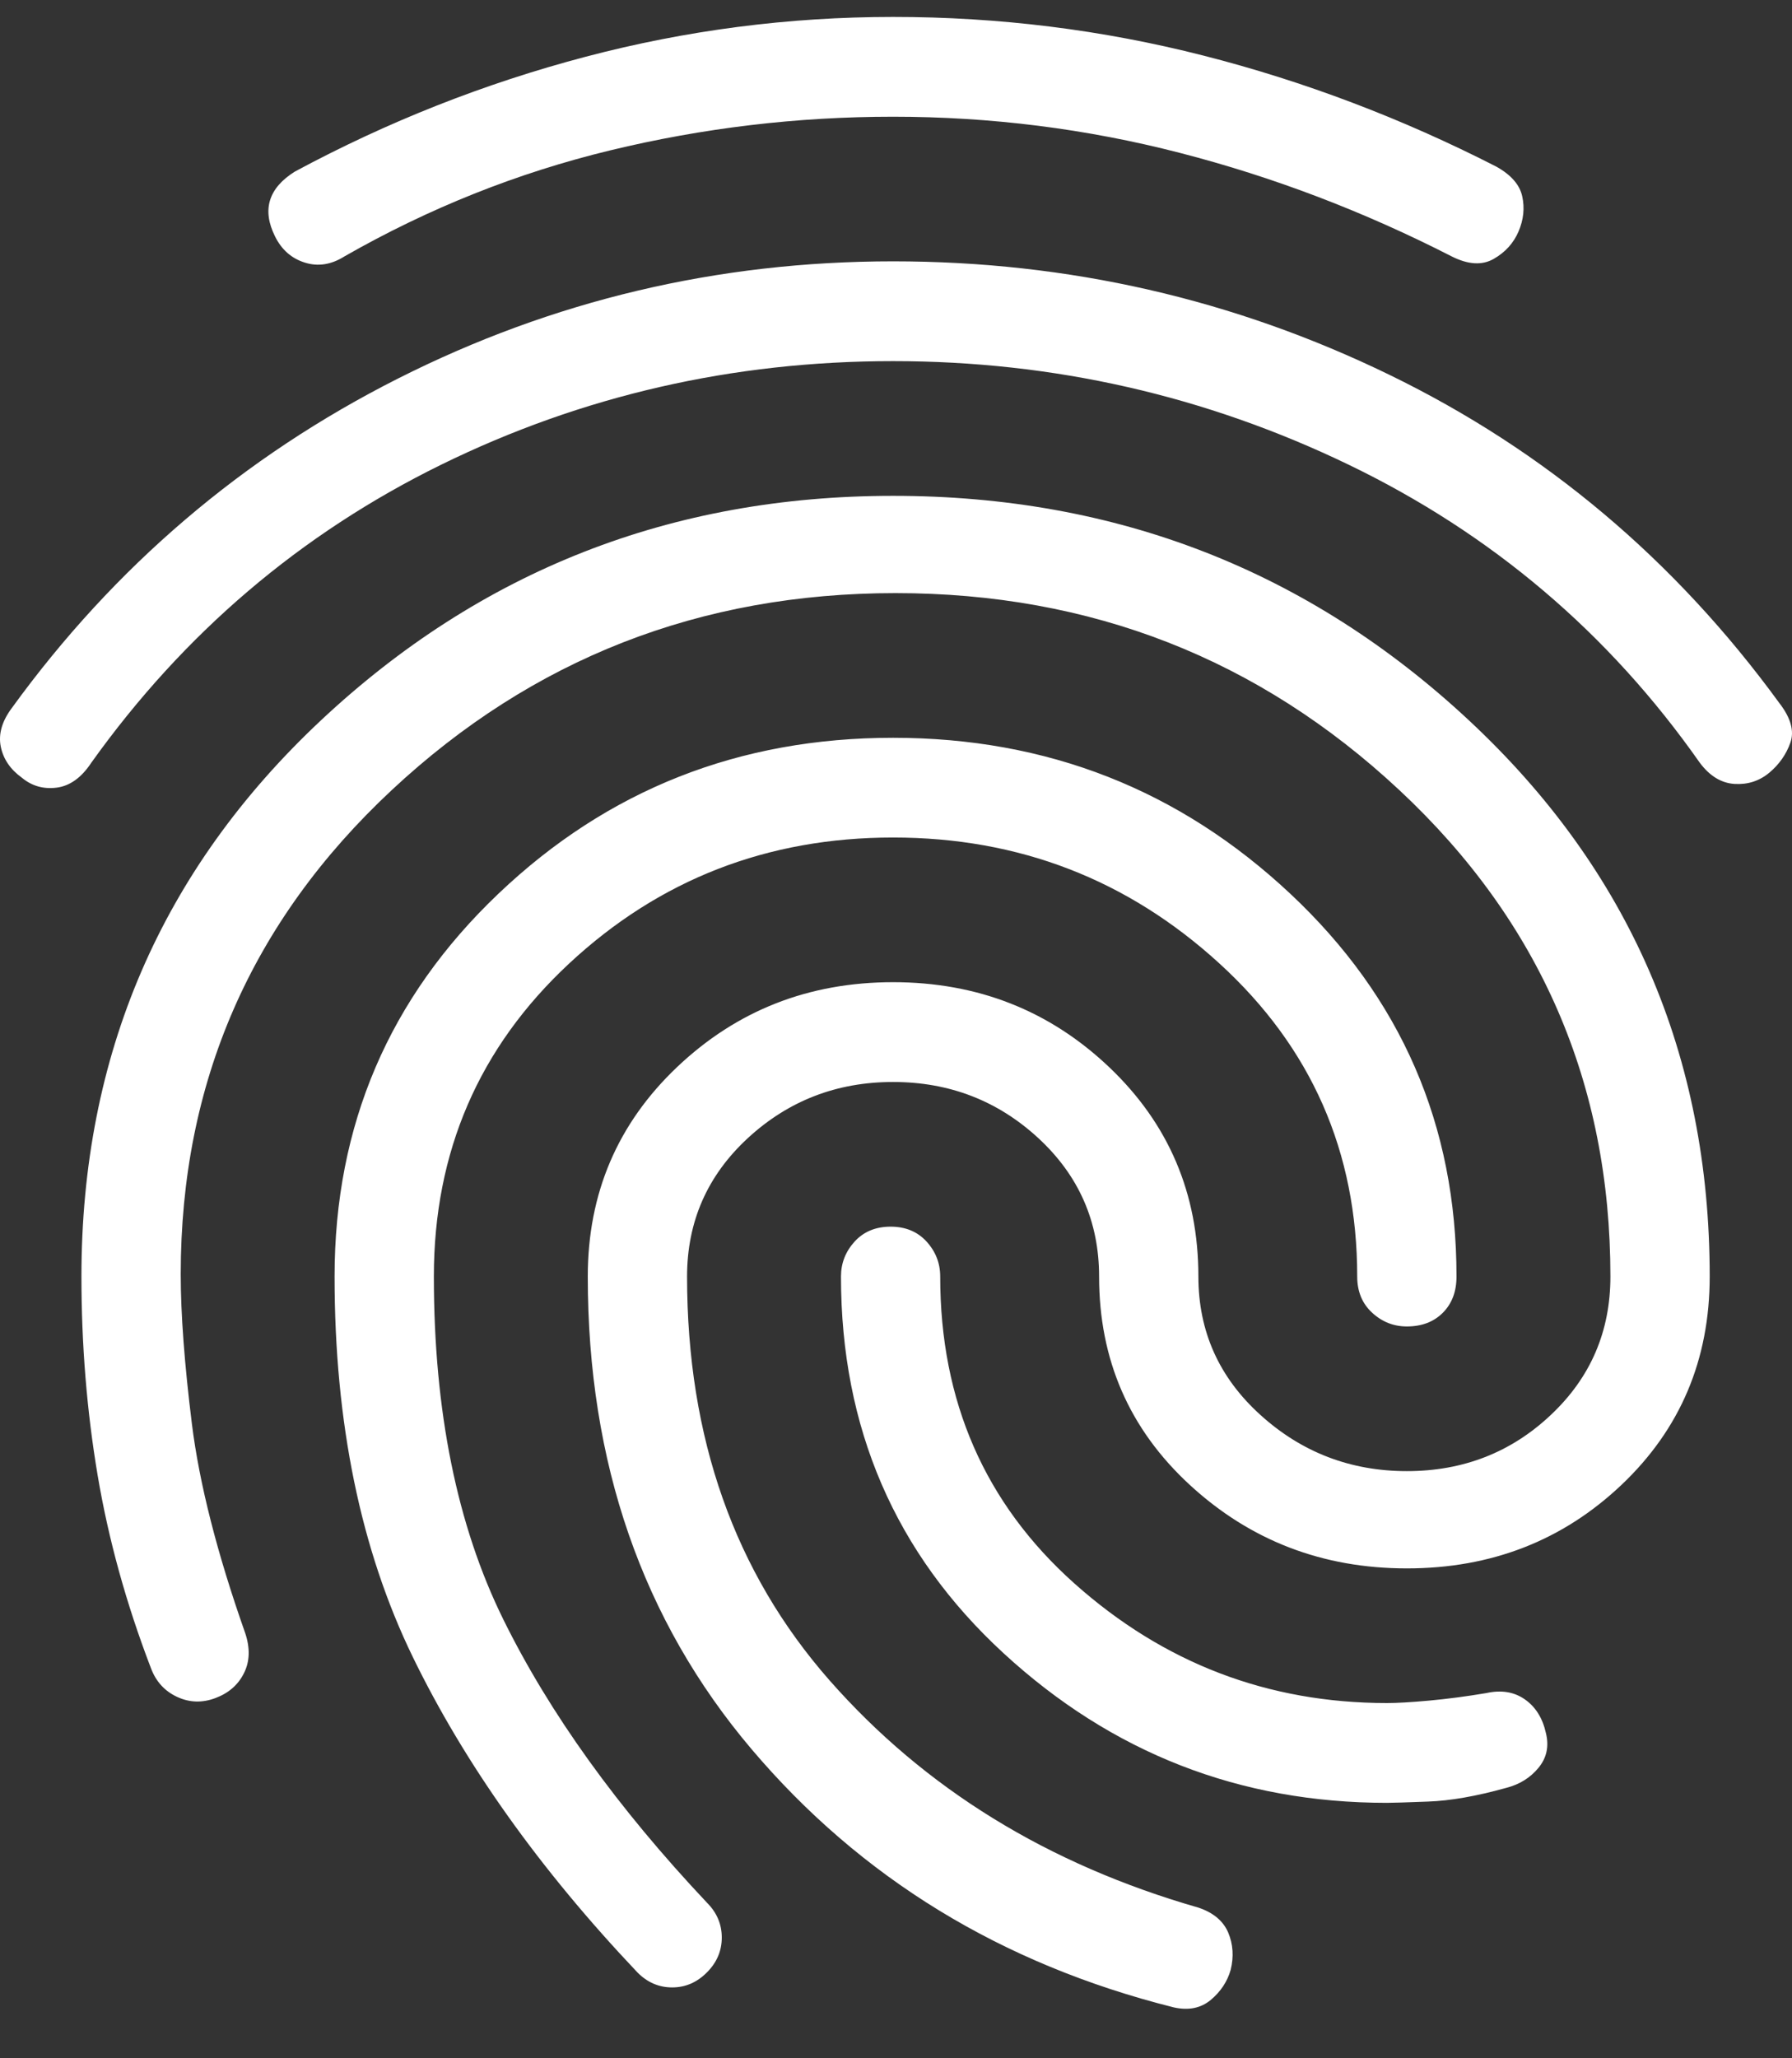 <?xml version="1.0" encoding="UTF-8"?>
<svg width="27px" height="31px" viewBox="0 0 27 31" version="1.1" xmlns="http://www.w3.org/2000/svg" xmlns:xlink="http://www.w3.org/1999/xlink">
    <rect x="0" y="0" width="27" height="31" fill="#333333" stroke="none"/>
    <title>Shape</title>
    <g id="Blocks" stroke="none" stroke-width="1" fill="none" fill-rule="evenodd">
        <g id="Card-Collage-CTAs" transform="translate(-761, -674)" fill="#FFFFFF" fill-rule="nonzero">
            <path d="M774.456,677.936 C777.099,677.936 779.592,678.506 781.936,679.646 C784.279,680.785 786.236,682.432 787.807,684.586 C787.982,684.811 788.038,685.012 787.975,685.187 C787.913,685.362 787.807,685.513 787.658,685.638 C787.508,685.763 787.333,685.819 787.134,685.807 C786.934,685.794 786.76,685.688 786.61,685.487 C785.239,683.534 783.475,682.038 781.318,680.998 C779.162,679.959 776.874,679.439 774.456,679.439 C772.037,679.439 769.769,679.959 767.649,680.998 C765.53,682.038 763.772,683.534 762.376,685.487 C762.227,685.713 762.052,685.838 761.853,685.863 C761.653,685.888 761.479,685.838 761.329,685.713 C761.155,685.588 761.049,685.431 761.011,685.243 C760.974,685.055 761.03,684.861 761.18,684.661 C762.725,682.532 764.664,680.879 766.995,679.702 C769.326,678.525 771.813,677.936 774.456,677.936 Z M774.456,681.468 C777.822,681.468 780.714,682.595 783.132,684.849 C785.551,687.103 786.76,689.895 786.76,693.226 C786.76,694.479 786.317,695.524 785.432,696.363 C784.547,697.202 783.469,697.622 782.197,697.622 C780.926,697.622 779.835,697.202 778.925,696.363 C778.015,695.524 777.56,694.479 777.56,693.226 C777.56,692.4 777.255,691.705 776.644,691.141 C776.033,690.578 775.304,690.296 774.456,690.296 C773.608,690.296 772.879,690.578 772.268,691.141 C771.657,691.705 771.352,692.4 771.352,693.226 C771.352,695.656 772.069,697.684 773.502,699.312 C774.936,700.94 776.787,702.08 779.056,702.731 C779.28,702.806 779.43,702.931 779.505,703.106 C779.579,703.282 779.592,703.47 779.542,703.67 C779.492,703.845 779.392,703.996 779.243,704.121 C779.093,704.246 778.906,704.284 778.682,704.233 C776.089,703.582 773.97,702.286 772.324,700.345 C770.679,698.404 769.856,696.031 769.856,693.226 C769.856,691.974 770.305,690.922 771.202,690.071 C772.1,689.219 773.184,688.793 774.456,688.793 C775.727,688.793 776.812,689.219 777.71,690.071 C778.607,690.922 779.056,691.974 779.056,693.226 C779.056,694.053 779.368,694.748 779.991,695.311 C780.614,695.875 781.35,696.157 782.197,696.157 C783.045,696.157 783.768,695.875 784.366,695.311 C784.965,694.748 785.264,694.053 785.264,693.226 C785.264,690.321 784.204,687.879 782.085,685.901 C779.966,683.922 777.435,682.933 774.493,682.933 C771.551,682.933 769.021,683.922 766.901,685.901 C764.782,687.879 763.723,690.309 763.723,693.189 C763.723,693.79 763.779,694.541 763.891,695.443 C764.003,696.344 764.271,697.396 764.695,698.598 C764.77,698.824 764.764,699.024 764.676,699.199 C764.589,699.375 764.446,699.5 764.246,699.575 C764.047,699.65 763.853,699.644 763.666,699.556 C763.48,699.469 763.349,699.325 763.274,699.124 C762.9,698.148 762.632,697.177 762.47,696.213 C762.308,695.249 762.227,694.253 762.227,693.226 C762.227,689.895 763.43,687.103 765.836,684.849 C768.242,682.595 771.115,681.468 774.456,681.468 Z M774.456,674.255 C776.052,674.255 777.61,674.449 779.131,674.837 C780.652,675.225 782.123,675.783 783.544,676.509 C783.768,676.634 783.899,676.784 783.936,676.96 C783.974,677.135 783.955,677.31 783.88,677.486 C783.805,677.661 783.681,677.799 783.506,677.899 C783.332,677.999 783.12,677.987 782.871,677.861 C781.549,677.185 780.184,676.665 778.775,676.302 C777.367,675.939 775.927,675.758 774.456,675.758 C773.01,675.758 771.589,675.927 770.193,676.265 C768.796,676.603 767.462,677.135 766.191,677.861 C765.991,677.987 765.792,678.018 765.593,677.955 C765.393,677.893 765.243,677.761 765.144,677.561 C765.044,677.36 765.019,677.179 765.069,677.016 C765.119,676.853 765.243,676.709 765.443,676.584 C766.839,675.833 768.298,675.257 769.819,674.856 C771.339,674.455 772.885,674.255 774.456,674.255 Z M774.456,685.112 C776.775,685.112 778.769,685.894 780.44,687.46 C782.11,689.025 782.945,690.947 782.945,693.226 C782.945,693.452 782.877,693.633 782.74,693.771 C782.603,693.909 782.422,693.978 782.197,693.978 C781.998,693.978 781.823,693.909 781.674,693.771 C781.524,693.633 781.449,693.452 781.449,693.226 C781.449,691.348 780.758,689.776 779.374,688.512 C777.99,687.247 776.351,686.614 774.456,686.614 C772.561,686.614 770.934,687.247 769.575,688.512 C768.217,689.776 767.537,691.348 767.537,693.226 C767.537,695.255 767.886,696.977 768.584,698.392 C769.282,699.807 770.305,701.228 771.651,702.656 C771.801,702.806 771.875,702.981 771.875,703.182 C771.875,703.382 771.801,703.557 771.651,703.707 C771.501,703.858 771.327,703.933 771.127,703.933 C770.928,703.933 770.753,703.858 770.604,703.707 C769.133,702.155 768.005,700.571 767.219,698.955 C766.434,697.34 766.041,695.43 766.041,693.226 C766.041,690.947 766.864,689.025 768.51,687.46 C770.155,685.894 772.137,685.112 774.456,685.112 Z M774.419,692.475 C774.643,692.475 774.824,692.55 774.961,692.7 C775.098,692.851 775.166,693.026 775.166,693.226 C775.166,695.105 775.84,696.645 777.186,697.847 C778.532,699.049 780.103,699.65 781.898,699.65 C782.048,699.65 782.26,699.638 782.534,699.613 C782.808,699.588 783.095,699.55 783.394,699.5 C783.618,699.45 783.812,699.481 783.974,699.594 C784.136,699.707 784.242,699.876 784.292,700.101 C784.342,700.301 784.304,700.477 784.179,700.627 C784.055,700.777 783.893,700.877 783.693,700.928 C783.245,701.053 782.852,701.122 782.515,701.134 C782.179,701.147 781.973,701.153 781.898,701.153 C779.679,701.153 777.753,700.402 776.12,698.899 C774.487,697.396 773.671,695.505 773.671,693.226 C773.671,693.026 773.739,692.851 773.876,692.7 C774.013,692.55 774.194,692.475 774.419,692.475 Z" id="Shape"></path>
        </g>
    </g>
</svg>